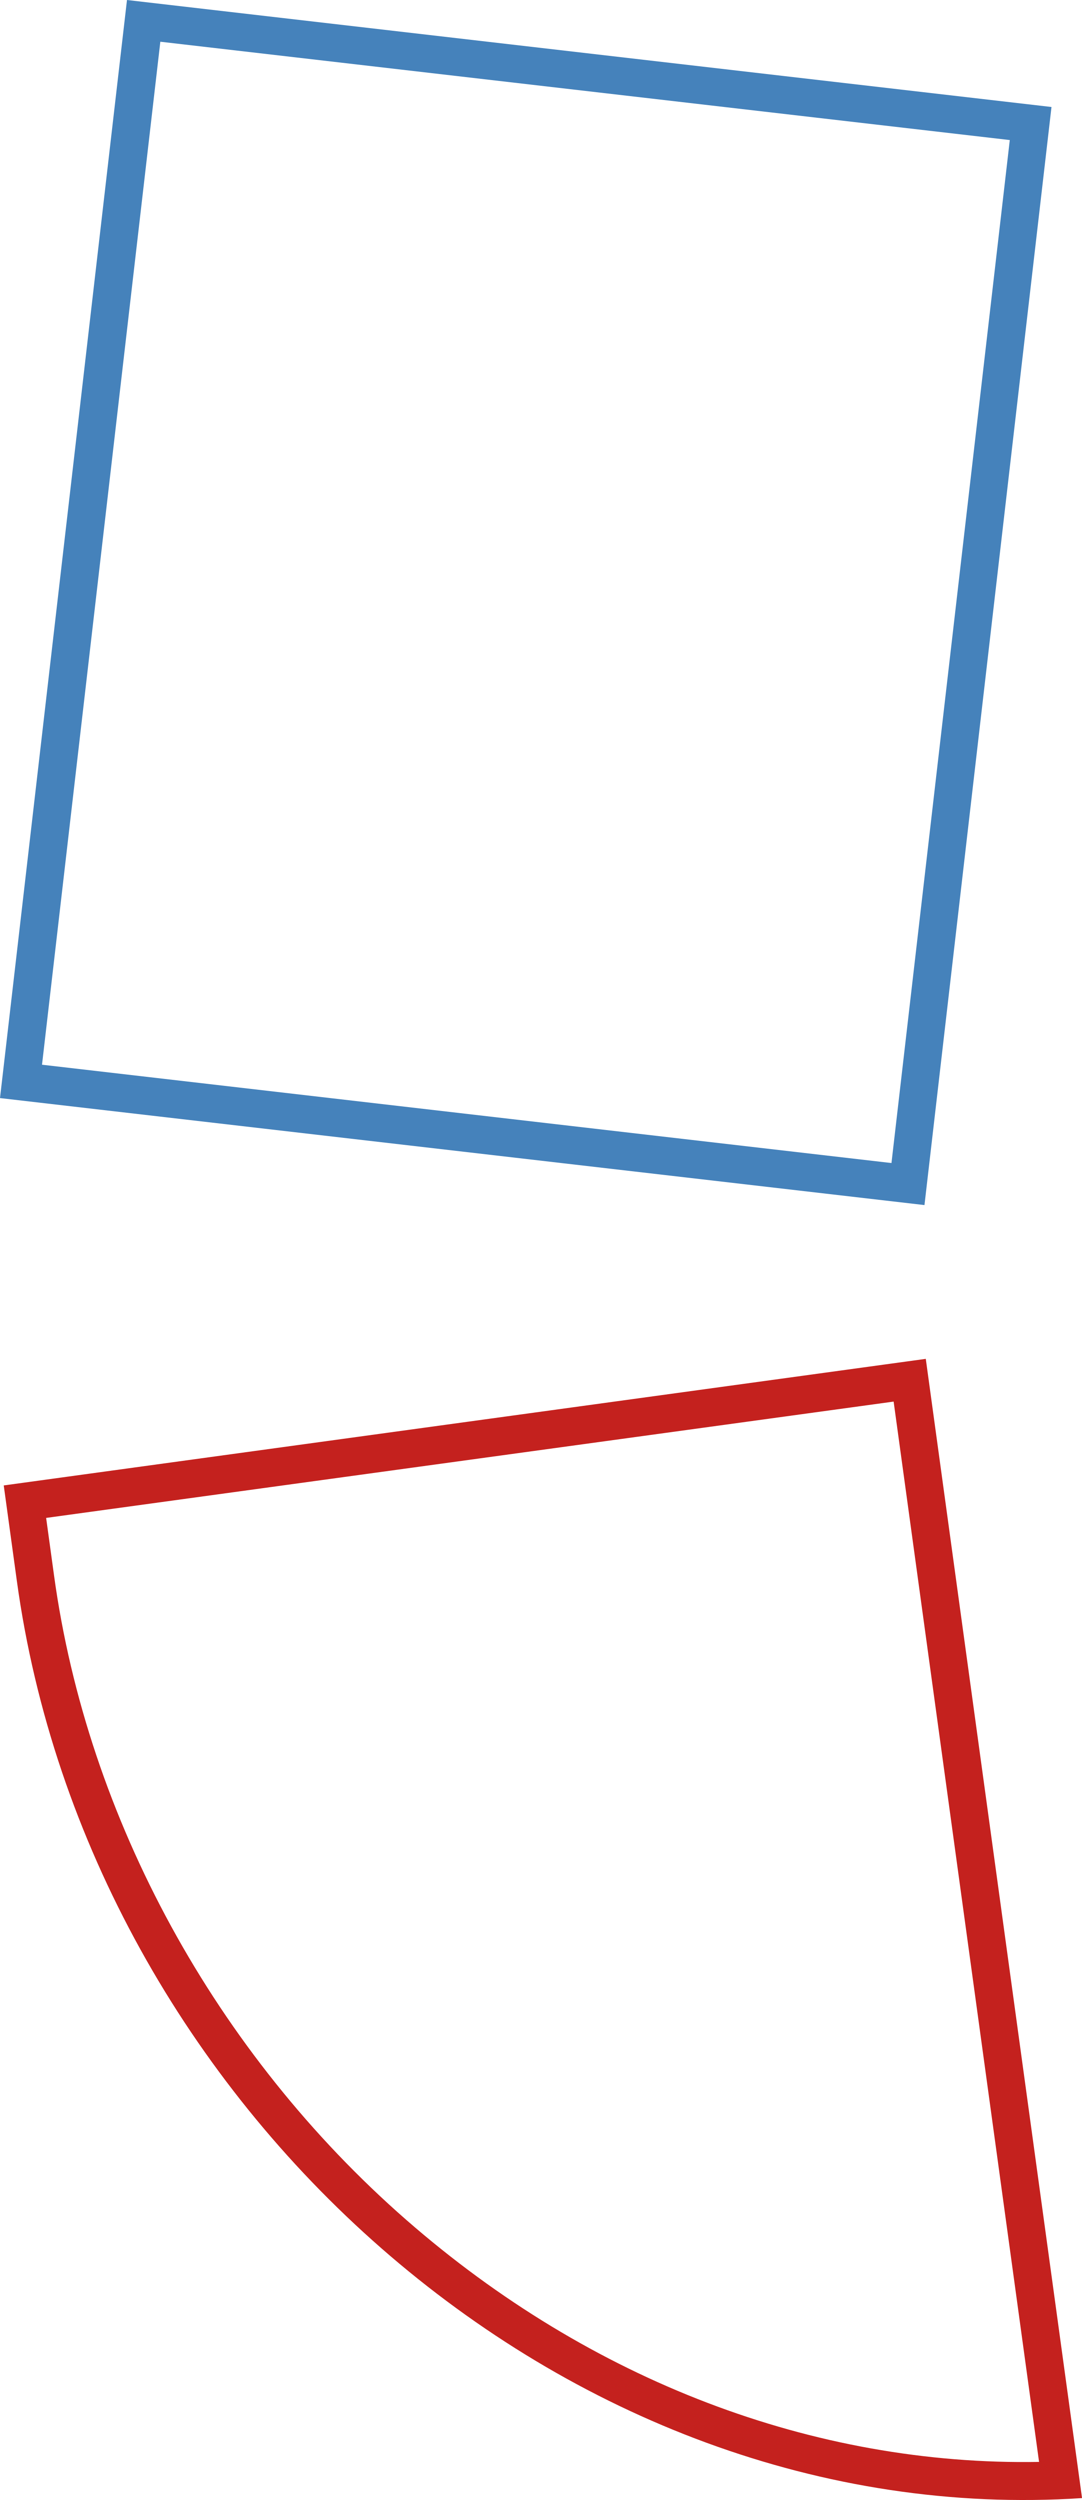 <?xml version="1.0" encoding="UTF-8"?><svg id="Ebene_1" xmlns="http://www.w3.org/2000/svg" viewBox="0 0 280.93 648.85"><defs><style>.cls-1{fill:#4582bb;}.cls-1,.cls-2{stroke-width:0px;}.cls-2{fill:#c4211e;}</style></defs><path class="cls-1" d="M262.18,36.35l-30.72,265.5-220.55-25.52L41.63,10.83l220.55,25.52M273.01,27.77L32.97,0,0,284.99l240.03,27.77L273.01,27.77h0Z"/><path class="cls-2" d="M232.01,363.68l37.77,275.27c-58.43,1.03-116.41-20.99-164.29-62.81-49.47-43.24-82.8-104.14-91.45-167.19l-2.06-15,220.04-30.19M240.36,352.67L.97,385.52l3.4,24.75c18.62,135.7,141.67,246.97,276.57,238.07l-40.57-295.67h0Z"/></svg>